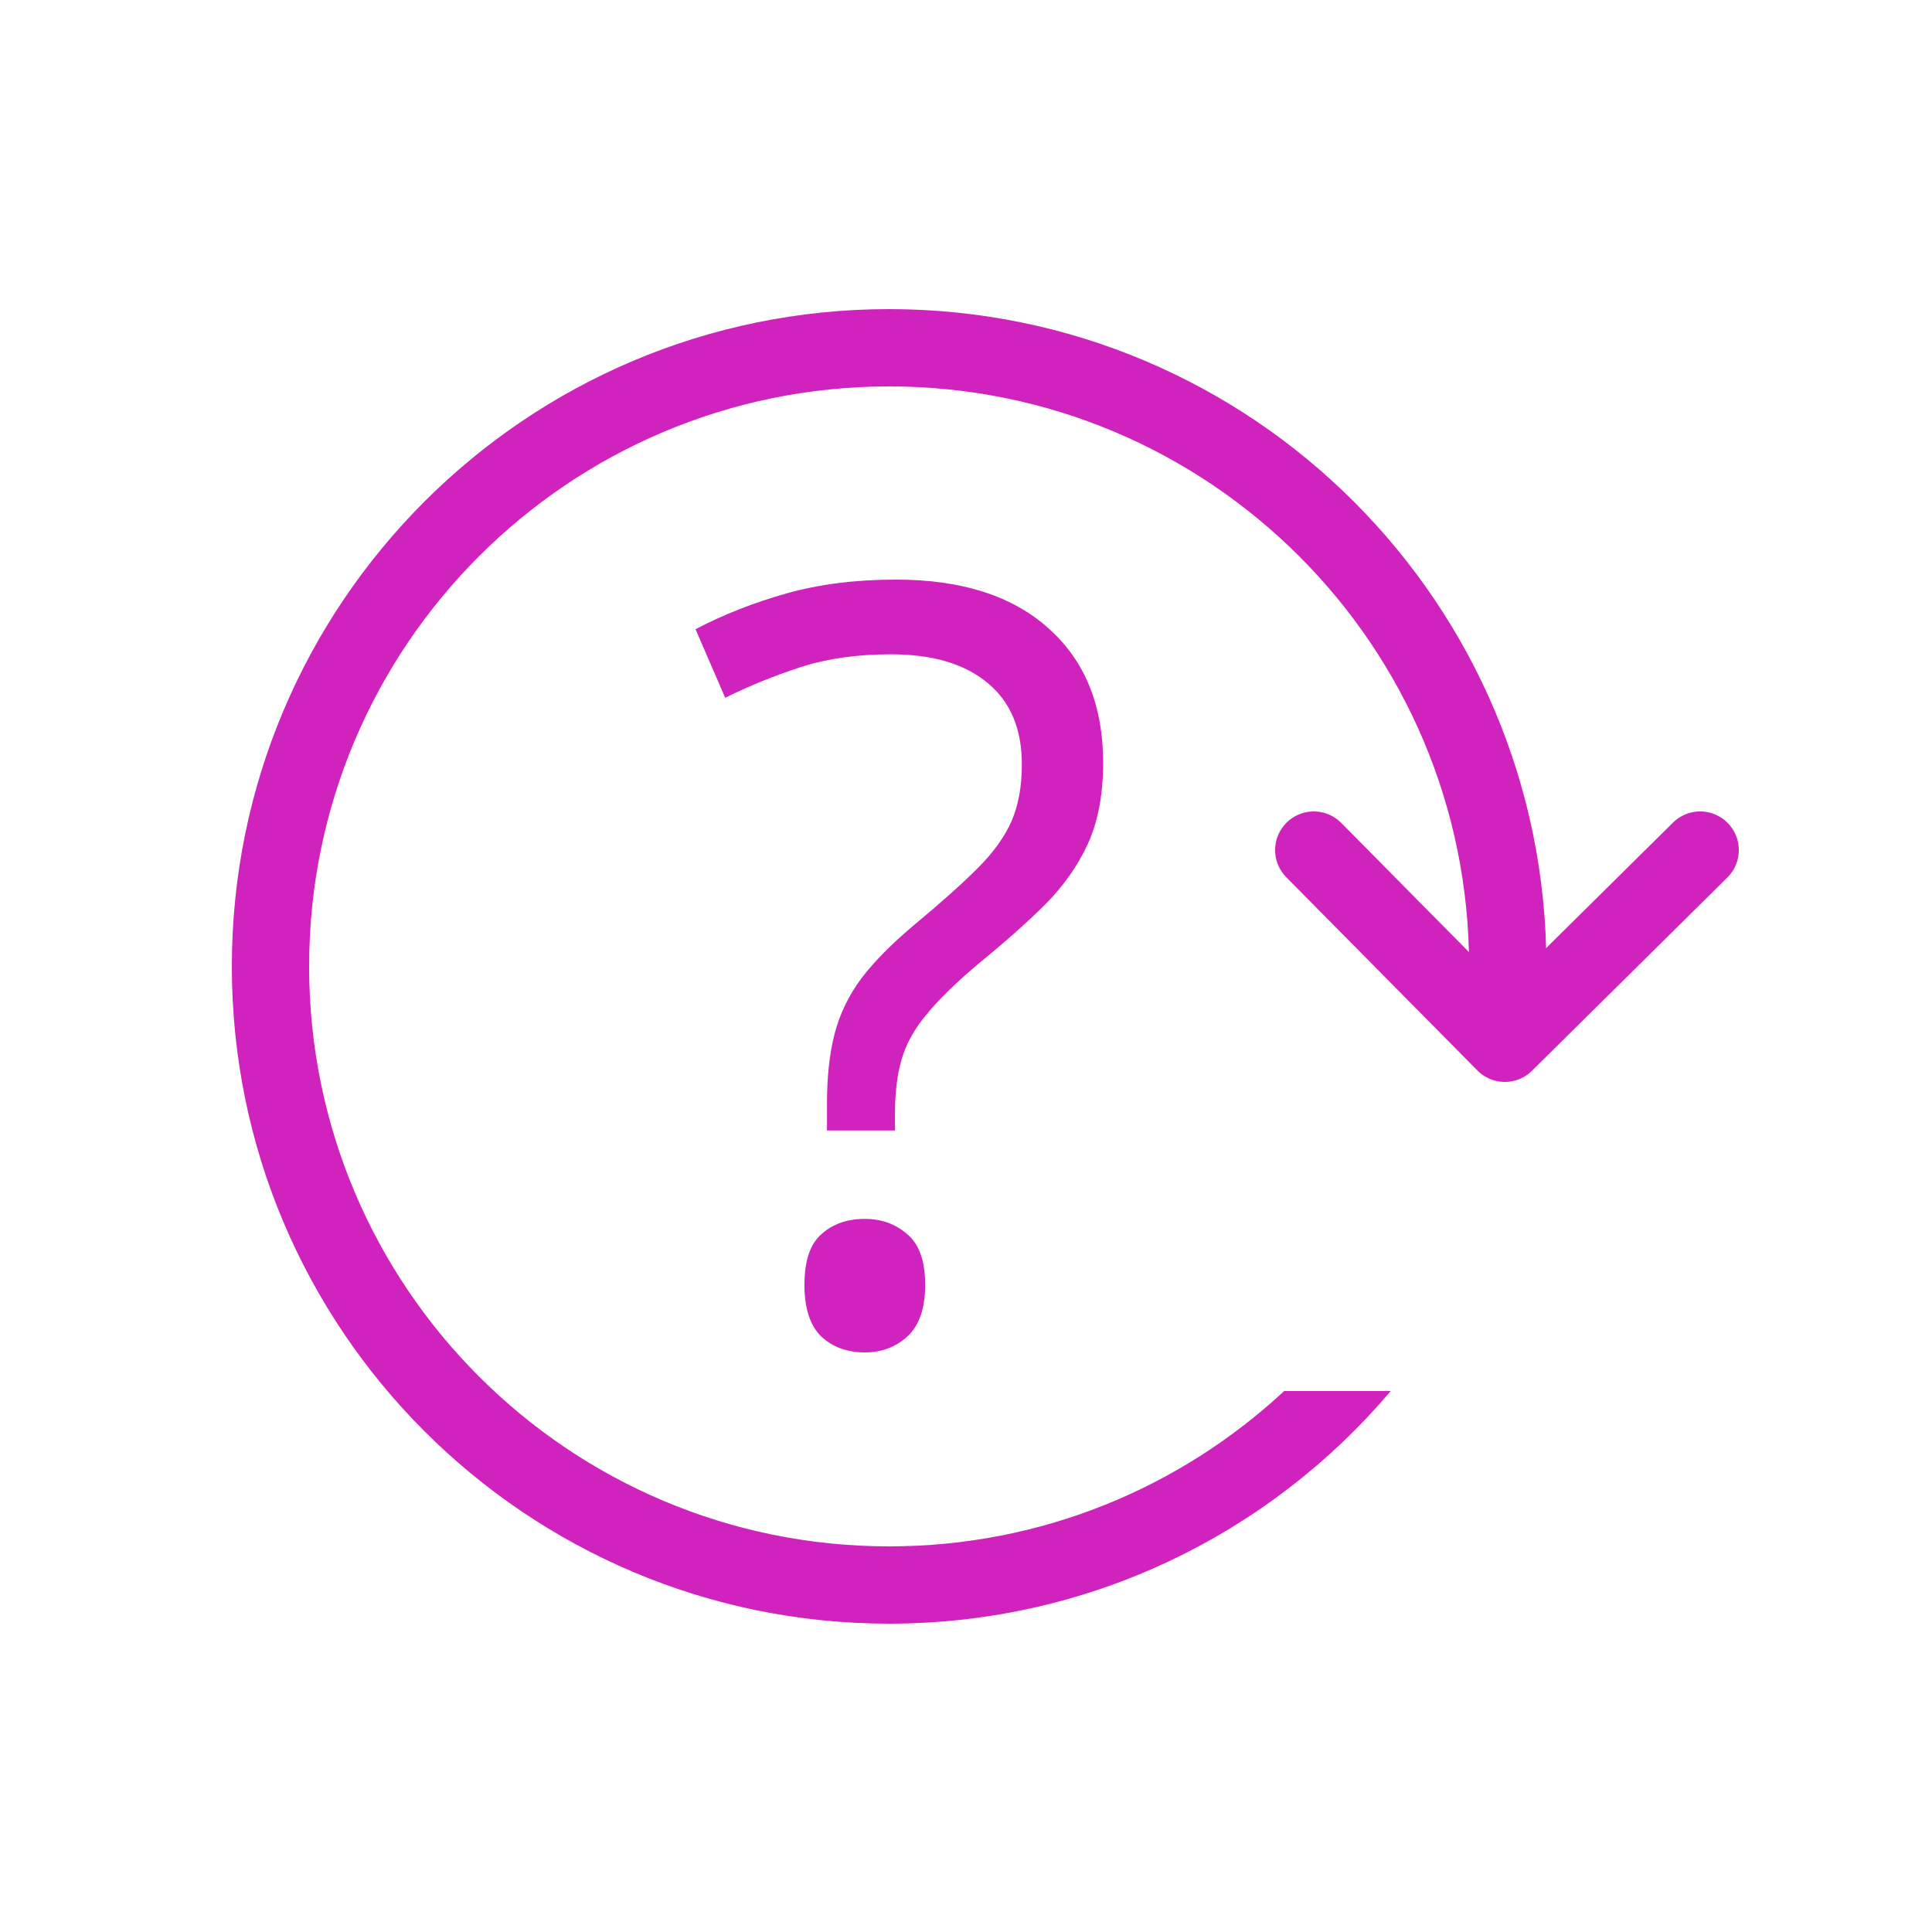 <svg width="50" height="50" viewBox="0 0 50 50" fill="none" xmlns="http://www.w3.org/2000/svg">
<path d="M34 22L38.945 27L44 22" stroke="#D023BE" stroke-width="2" stroke-linecap="round" stroke-linejoin="round"/>
<path fill-rule="evenodd" clip-rule="evenodd" d="M8 25.01C8 16.72 14.72 10 23.01 10C31.3 10 38.02 16.72 38.02 25.01C38.02 25.343 38.009 25.673 37.988 26H39.992C40.011 25.672 40.02 25.342 40.02 25.01C40.02 15.616 32.404 8 23.01 8C13.616 8 6 15.616 6 25.01C6 34.404 13.616 42.02 23.01 42.02C28.215 42.02 32.873 39.682 35.993 36H33.234C30.553 38.494 26.96 40.02 23.01 40.02C14.72 40.02 8 33.3 8 25.01Z" fill="#D023BE"/>
<path d="M21.402 29.256V28.567C21.402 27.861 21.468 27.257 21.6 26.754C21.733 26.242 21.962 25.765 22.289 25.324C22.624 24.883 23.087 24.415 23.678 23.921C24.367 23.348 24.909 22.862 25.306 22.465C25.712 22.059 26.003 21.653 26.18 21.247C26.357 20.842 26.445 20.352 26.445 19.778C26.445 18.861 26.149 18.159 25.558 17.674C24.967 17.18 24.133 16.933 23.056 16.933C22.183 16.933 21.406 17.043 20.727 17.263C20.047 17.484 19.394 17.749 18.768 18.058L18 16.284C18.724 15.905 19.509 15.596 20.356 15.357C21.203 15.119 22.147 15 23.189 15C24.892 15 26.211 15.424 27.146 16.271C28.082 17.109 28.549 18.265 28.549 19.739C28.549 20.559 28.417 21.261 28.152 21.843C27.887 22.417 27.512 22.946 27.027 23.431C26.542 23.908 25.968 24.415 25.306 24.954C24.724 25.448 24.278 25.885 23.97 26.264C23.661 26.635 23.449 27.018 23.334 27.416C23.22 27.804 23.162 28.272 23.162 28.819V29.256H21.402ZM20.819 33.253C20.819 32.635 20.965 32.198 21.256 31.942C21.547 31.678 21.922 31.545 22.381 31.545C22.814 31.545 23.18 31.678 23.48 31.942C23.789 32.198 23.943 32.635 23.943 33.253C23.943 33.862 23.789 34.307 23.48 34.59C23.18 34.863 22.814 35 22.381 35C21.922 35 21.547 34.863 21.256 34.59C20.965 34.307 20.819 33.862 20.819 33.253Z" fill="#D023BE"/>
</svg>
